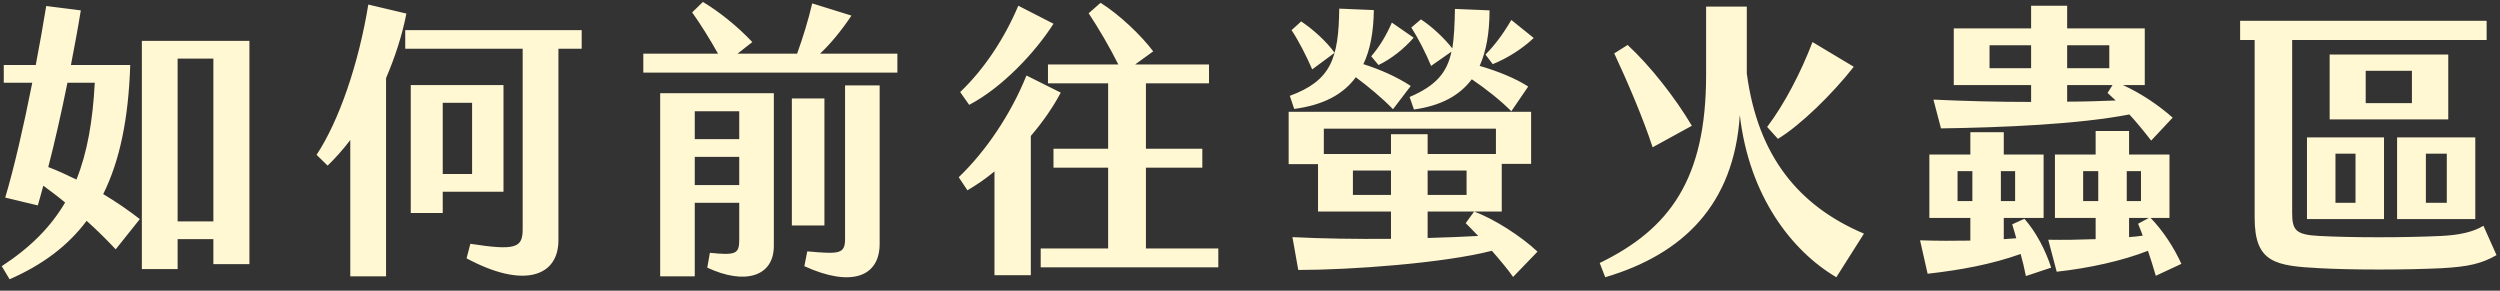 <svg width="516" height="60" viewBox="0 0 516 60" fill="none" xmlns="http://www.w3.org/2000/svg">
<rect x="0" y="0" width="516" height="60" fill="#333333" stroke="none"/>
<path d="M26.88 13.42H14.64C15.36 9.7 16.08 5.86 16.68 2.14L9.54 1.24C8.88 5.26 8.16 9.34 7.38 13.42H0.78V17.08H6.66C4.86 26.2 2.88 34.72 1.08 40.78L7.8 42.4C8.16 41.08 8.58 39.76 8.94 38.32C10.38 39.4 11.94 40.54 13.44 41.8C10.44 46.9 6.24 51.1 0.36 54.94L1.98 57.64C8.7 54.7 13.98 50.8 17.88 45.58C20.04 47.5 22.08 49.54 23.88 51.46L28.86 45.22C26.7 43.54 24.12 41.74 21.3 40.06C24.72 33.22 26.52 24.52 26.88 13.42ZM29.28 8.44V55.54H36.66V49.36H44.04V54.52H51.48V8.44H29.28ZM44.04 45.7H36.66V12.1H44.04V45.7ZM9.96 34.48C11.34 29.2 12.66 23.26 13.92 17.08H19.56C19.14 25.06 18 31.54 15.78 37.06C13.8 36.1 11.88 35.2 9.96 34.48ZM83.88 2.8L76.02 0.94C74.04 13.06 70.02 24.88 65.34 31.96L67.62 34.18C69.18 32.68 70.8 30.88 72.3 28.9V57.04H79.68V16.12C81.48 11.92 82.98 7.42 83.88 2.8ZM120.06 6.22H83.64V10.06H107.88V47.32C107.88 51.16 106.44 51.76 97.08 50.32L96.3 53.32C108.12 59.68 115.26 57.04 115.26 49.6V10.06H120.06V6.22ZM103.92 17.56H84.78V43.96H91.38V39.58H103.92V17.56ZM97.44 35.92H91.38V21.22H97.44V35.92ZM169.26 11.08C171.48 8.98 173.7 6.28 175.74 3.22L167.64 0.7C166.86 4.06 165.72 7.78 164.52 11.08H152.22L155.28 8.68C152.04 5.26 148.38 2.38 145.08 0.4L142.86 2.56C144.66 5.08 146.52 8.08 148.2 11.08H132.78V14.98H185.22V11.08H169.26ZM174.42 49.3C174.42 52.42 173.28 52.48 166.62 51.88L166.02 54.94C175.74 59.38 181.56 57.1 181.56 50.32V17.62H174.42V49.3ZM136.26 57.04H143.4V41.86H152.58V49.54C152.58 52.42 151.8 52.72 146.52 52.18L145.98 55.24C153.66 58.84 159.72 57.16 159.72 50.74V19.24H136.26V57.04ZM170.16 20.32H163.44V46.54H170.16V20.32ZM152.58 22.96V28.72H143.4V22.96H152.58ZM143.4 38.2V32.38H152.58V38.2H143.4ZM236.52 51.28V34.6H248.16V30.7H236.52V17.2H249.54V13.3H234.3L238.02 10.6C235.5 7.24 231 2.98 227.16 0.58L224.7 2.74C226.8 5.92 229.02 9.7 230.82 13.3H216.3V17.2H228.72V30.7H217.44V34.6H228.72V51.28H214.8V55.18H251.46V51.28H236.52ZM217.44 4.9L210.18 1.18C207.36 7.84 203.22 14.2 198.18 19L200.04 21.64C206.82 18.1 213.66 10.84 217.44 4.9ZM218.94 19.12L211.86 15.58C208.68 23.5 203.52 31.18 197.88 36.58L199.68 39.28C201.6 38.14 203.46 36.88 205.26 35.38V56.8H212.76V28.06C215.28 25.12 217.38 22.06 218.94 19.12ZM279.84 15.94C282.48 17.92 285.18 20.14 287.52 22.54L291.18 17.74C288.24 15.82 284.82 14.32 281.4 13.24C282.84 10.24 283.5 6.52 283.56 2.08L276.42 1.78C276.3 12.16 274.68 16.66 266.22 19.78L267.12 22.48C273.06 21.7 277.2 19.54 279.84 15.94ZM299.58 10.66C298.68 14.98 296.4 17.68 290.94 20.02L291.84 22.6C297.42 21.82 301.26 19.72 303.78 16.36C306.78 18.4 309.66 20.68 311.94 22.96L315.42 17.86C312.84 16.18 309.12 14.68 305.4 13.6C306.78 10.54 307.44 6.7 307.44 2.14L300.3 1.84C300.24 5.08 300.12 7.78 299.76 10C298.08 7.84 295.5 5.44 293.28 4L291.3 5.68C292.62 7.72 294.3 10.96 295.38 13.6L299.58 10.66ZM308.1 13.24C311.1 12.04 314.22 10.06 316.56 7.84L311.94 4.12C310.02 7.42 308.16 9.7 306.6 11.26L308.1 13.24ZM275.46 10.9C273.9 8.68 271.02 6.04 268.56 4.42L266.58 6.22C268.02 8.38 269.7 11.68 270.84 14.32L275.46 10.9ZM284.52 13.42C287.16 12.16 289.74 10.12 291.78 7.78L287.28 4.66C286.08 7.42 284.76 9.58 283.02 11.62L284.52 13.42ZM317.34 51.94C313.98 48.76 308.34 45.16 304.26 43.66L302.52 46.06C303.3 46.84 304.2 47.74 305.1 48.7C302.16 48.88 298.56 49 294.66 49.12V43.66H309.96V33.82H316.02V23.08H265.98V33.88H272.04V43.66H287.1V49.3C279.9 49.36 272.46 49.24 266.76 48.94L267.96 55.72C278.64 55.72 297.9 54.34 307.92 51.76C309.6 53.68 311.22 55.6 312.3 57.16L317.34 51.94ZM308.76 26.56V31.78H294.66V27.7H287.1V31.78H273.24V26.56H308.76ZM279.24 40.24V35.2H287.1V40.24H279.24ZM302.7 40.24H294.66V35.2H302.7V40.24ZM331.32 57.22C347.34 52.48 357.9 42.28 359.1 23.74C361.02 40.48 369.84 51.82 379.02 57.22L384.72 48.22C371.4 42.58 362.82 32.38 360.54 15.16V1.36H352.14V15.52C352.14 36.94 344.64 47.26 330.18 54.28L331.32 57.22ZM366.96 28.66C371.64 25.84 378.24 19.36 382.62 13.78L374.1 8.68C371.7 14.98 368.28 21.52 364.74 26.2L366.96 28.66ZM341.1 30.4L349.2 25.96C345.72 20.08 340.5 13.48 335.94 9.28L333.18 11.02C335.88 16.78 339.24 24.64 341.1 30.4ZM399.06 20.56L400.62 26.5C413.28 26.32 429 25.66 439.5 23.62C441.06 25.3 442.56 27.16 444 29.02L448.44 24.28C445.44 21.64 441.96 19.3 438.18 17.56H442.68V5.86H426.66V1.18H419.22V5.86H403.26V17.56H419.22V21.04C412.44 21.04 405.48 20.86 399.06 20.56ZM410.64 14.08V9.34H419.22V14.08H410.64ZM426.66 9.34H435.36V14.08H426.66V9.34ZM436.02 17.56L435 19.18L436.68 20.74C433.56 20.86 430.2 20.98 426.66 20.98V17.56H436.02ZM450.24 54.46C448.74 51.16 446.46 47.62 443.88 44.98H447.78V31.9H439.44V27.04H432.54V31.9H424.14V44.98H432.54V49.36C429.24 49.48 425.82 49.54 422.76 49.48L424.5 56.08C431.16 55.36 438.18 53.8 443.34 51.76C443.88 53.38 444.42 55.06 444.96 56.92L450.24 54.46ZM415.32 46.3C415.62 47.2 415.86 48.16 416.16 49.18L413.58 49.36V44.98H421.8V31.9H413.58V27.28H406.68V31.9H398.22V44.98H406.68V49.66C403.44 49.72 399.9 49.72 396.3 49.6L397.86 56.5C404.82 55.72 411.18 54.52 417.06 52.42C417.48 53.92 417.84 55.42 418.14 56.98L423.36 55.24C422.22 51.64 420.18 47.8 417.84 45.16L415.32 46.3ZM404.04 41.5V35.32H407.1V41.5H404.04ZM412.98 35.32H415.92V41.5H412.98V35.32ZM429.96 41.5V35.32H433.08V41.5H429.96ZM438.96 35.32H441.9V41.5H438.96V35.32ZM439.44 48.94V44.98H443.52L441.3 46.18C441.66 47.02 441.96 47.86 442.26 48.64C441.36 48.76 440.4 48.88 439.44 48.94ZM512.58 46.6C510.54 47.86 507.66 48.52 503.88 48.7C496.32 49.06 485.28 49.06 478.68 48.7C473.82 48.46 473.1 47.5 473.1 43.9V8.26H513.24V4.3H462.36V8.26H465.36V44.98C465.36 54.28 469.68 54.88 478.86 55.36C485.28 55.72 496.56 55.72 503.88 55.36C509.52 55.06 512.22 54.4 515.28 52.66L512.58 46.6ZM505.32 11.26H480.84V24.64H505.32V11.26ZM497.82 21.28H488.28V14.62H497.82V21.28ZM476.16 45.22H492.06V28.36H476.16V45.22ZM510.9 28.36H494.76V45.22H510.9V28.36ZM482.04 31.72H486.18V41.86H482.04V31.72ZM505.02 41.86H500.7V31.72H505.02V41.86Z" fill="#FFF8D3"/>
</svg>
